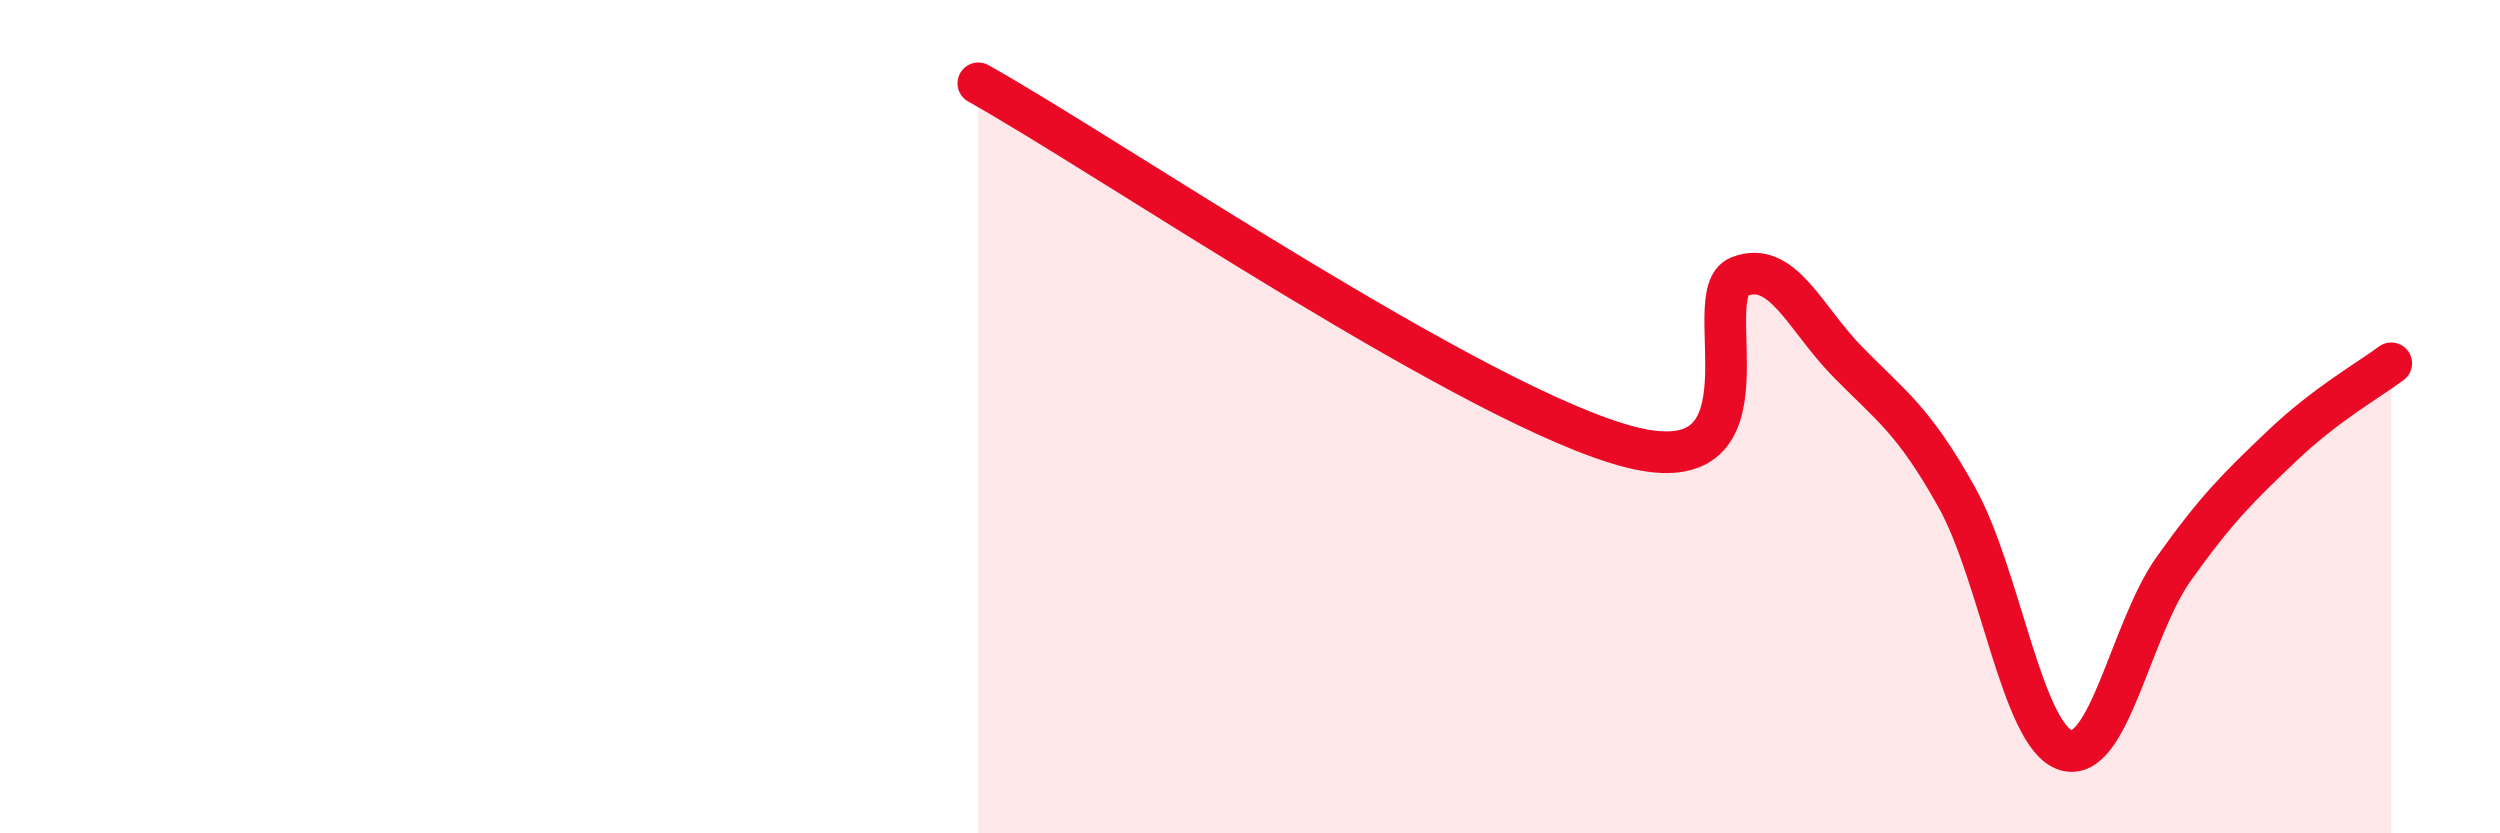 
    <svg width="60" height="20" viewBox="0 0 60 20" xmlns="http://www.w3.org/2000/svg">
      <path
        d="M 23.48,2 C 26.61,3.75 35.48,9.8 39.13,10.73 C 42.78,11.66 40.7,7.05 41.74,6.64 C 42.78,6.23 43.31,7.63 44.35,8.69 C 45.39,9.75 45.92,10.07 46.96,11.93 C 48,13.79 48.53,17.66 49.57,18 C 50.61,18.34 51.13,15.11 52.17,13.65 C 53.21,12.19 53.74,11.68 54.78,10.69 C 55.82,9.7 56.87,9.11 57.39,8.72L57.39 20L23.48 20Z"
        fill="#EB0A25"
        opacity="0.1"
        stroke-linecap="round"
        stroke-linejoin="round"
      />
      <path
        d="M 23.48,2 C 26.61,3.75 35.48,9.8 39.13,10.73 C 42.78,11.66 40.7,7.05 41.74,6.64 C 42.78,6.23 43.31,7.63 44.35,8.69 C 45.39,9.75 45.92,10.07 46.96,11.93 C 48,13.79 48.53,17.66 49.57,18 C 50.61,18.34 51.13,15.11 52.17,13.65 C 53.21,12.19 53.74,11.68 54.78,10.69 C 55.82,9.7 56.87,9.11 57.39,8.72"
        stroke="#EB0A25"
        stroke-width="1"
        fill="none"
        stroke-linecap="round"
        stroke-linejoin="round"
      />
    </svg>
  